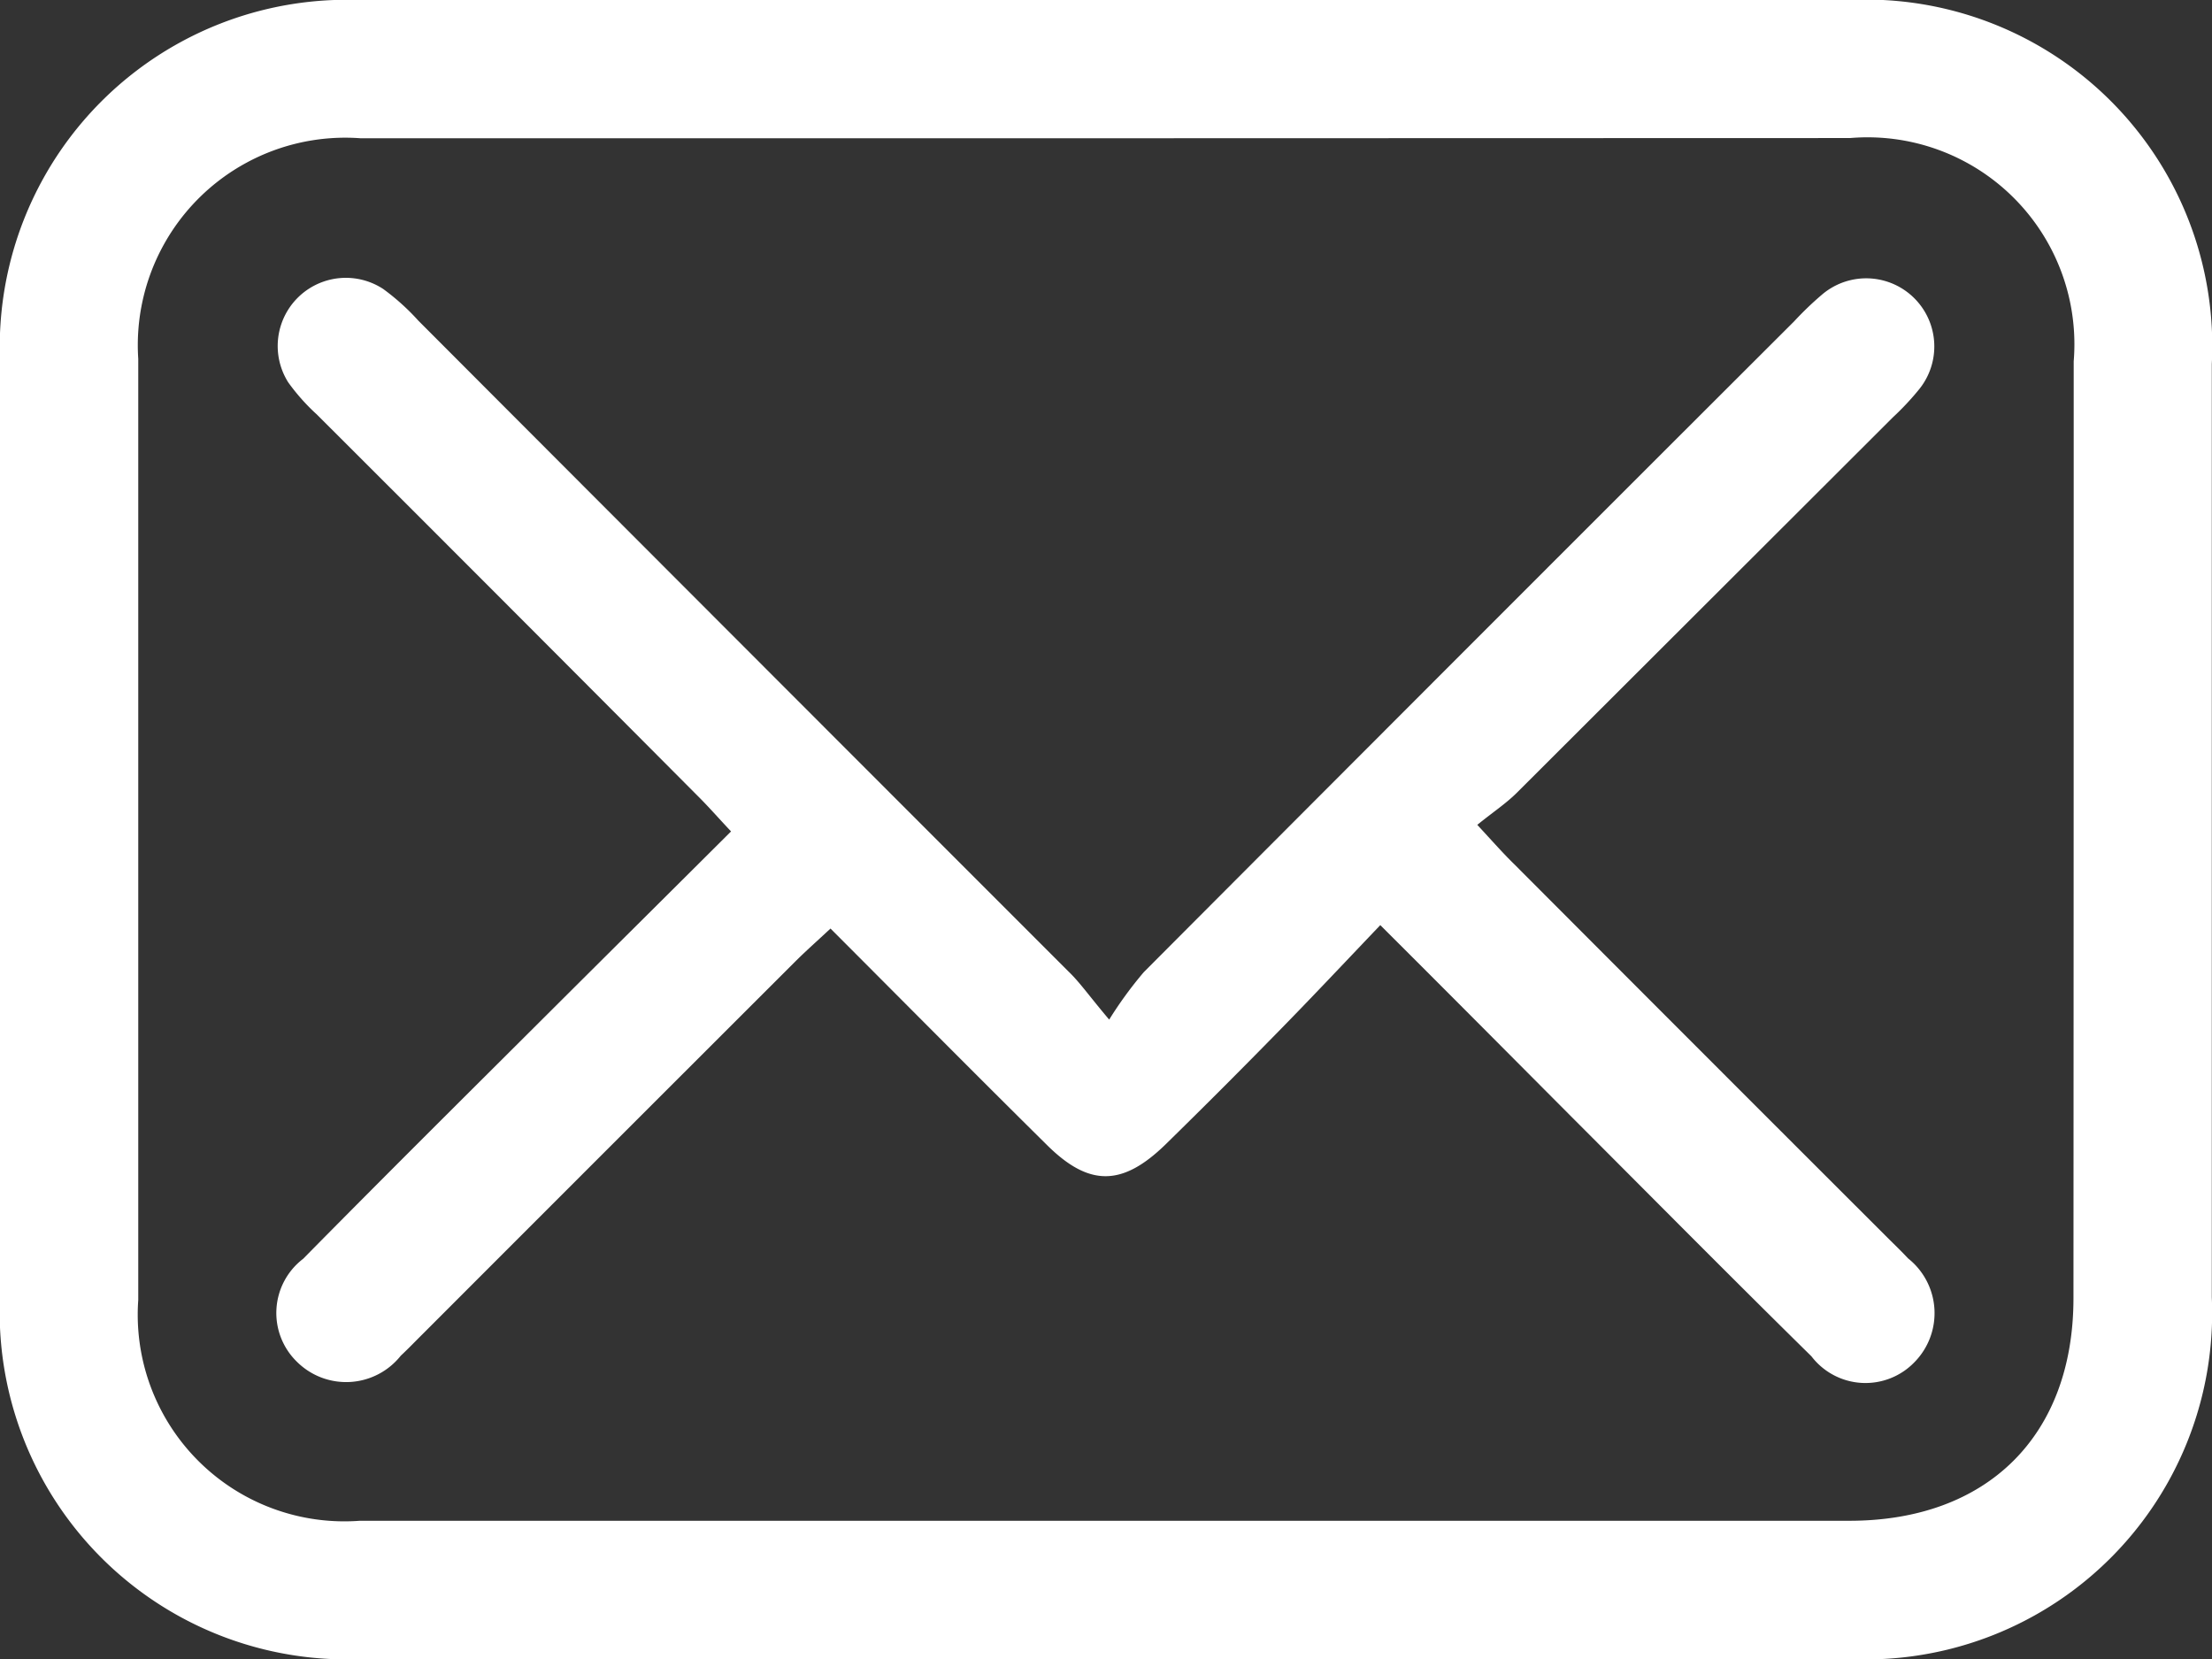 <svg id="Layer_1" data-name="Layer 1" xmlns="http://www.w3.org/2000/svg" width="54.527" height="40.901" viewBox="0 0 54.527 40.901">
  <rect x="0" y="0" width="54.527" height="40.901" fill="#333333" stroke="none"/>
  <path id="Path_46" data-name="Path 46" d="M27.376,0h18.2a8.539,8.539,0,0,1,8.946,8.976v23a8.542,8.542,0,0,1-8.9,8.922H8.9A8.557,8.557,0,0,1,0,31.975V8.871A8.553,8.553,0,0,1,8.852,0ZM27.3,3.408H8.886A5.114,5.114,0,0,0,3.408,8.846v23.2a5.094,5.094,0,0,0,5.461,5.442H45.587c3.408,0,5.523-2.1,5.525-5.485q.006-11.557.006-23.1a5.1,5.1,0,0,0-5.512-5.5Z" fill="#fff"/>
  <path id="Path_47" data-name="Path 47" d="M52.521,50.307a9.737,9.737,0,0,1,.852-1.169q8.006-8.032,16.032-16.043a8.092,8.092,0,0,1,.69-.662,1.679,1.679,0,0,1,2.4,2.326,6.718,6.718,0,0,1-.654.7l-9.27,9.255c-.275.273-.6.486-.976.792.394.426.639.705.912.971q4.588,4.6,9.184,9.189c.175.175.356.347.524.528a1.722,1.722,0,0,1,.158,2.556,1.677,1.677,0,0,1-2.541-.143c-2-1.968-3.972-3.96-5.953-5.943-1.5-1.506-3-3.016-4.675-4.686-.888.931-1.727,1.825-2.588,2.7q-1.338,1.367-2.709,2.709c-1.065,1.035-1.885,1.044-2.931,0-1.764-1.744-3.508-3.506-5.325-5.325-.332.311-.616.56-.884.829q-4.59,4.584-9.178,9.176c-.177.175-.349.356-.53.524a1.72,1.72,0,0,1-2.556.155,1.679,1.679,0,0,1,.149-2.543c2.017-2.047,4.058-4.072,6.092-6.1,1.457-1.453,2.916-2.9,4.456-4.435-.3-.317-.545-.6-.812-.865q-4.694-4.716-9.4-9.414a5.05,5.05,0,0,1-.705-.792,1.68,1.68,0,0,1,2.343-2.3,5.675,5.675,0,0,1,.867.782q8,8.017,16.021,16.038C51.8,49.391,52.016,49.71,52.521,50.307Z" transform="translate(-25.179 -25.173)" fill="#fff"/>
</svg>
